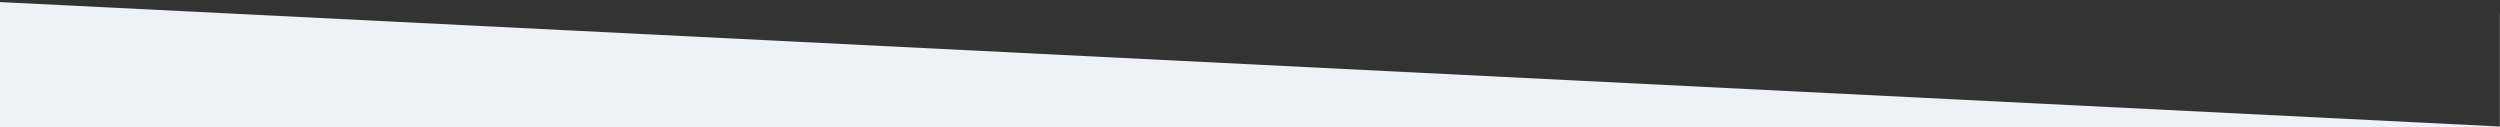 <?xml version="1.0" encoding="utf-8"?>
<!-- Generator: Adobe Illustrator 25.0.0, SVG Export Plug-In . SVG Version: 6.00 Build 0)  -->
<svg version="1.1" id="Ebene_1" xmlns="http://www.w3.org/2000/svg" xmlns:xlink="http://www.w3.org/1999/xlink" x="0px" y="0px"
	 width="1570px" height="80px" viewBox="0 0 1570 80" style="enable-background:new 0 0 1570 80;" xml:space="preserve">
<rect x="0" y="0" width="1570" height="80" fill="#333333" stroke="none"/>
<style type="text/css">
	.st0{fill:#EEF1F5;}
</style>
<g>
	<polygon class="st0" points="-157.27,235.02 1687.43,85.31 -86.44,-3 	"/>
	<rect x="1569.92" y="9" class="st0" width="0.08" height="71"/>
</g>
</svg>
